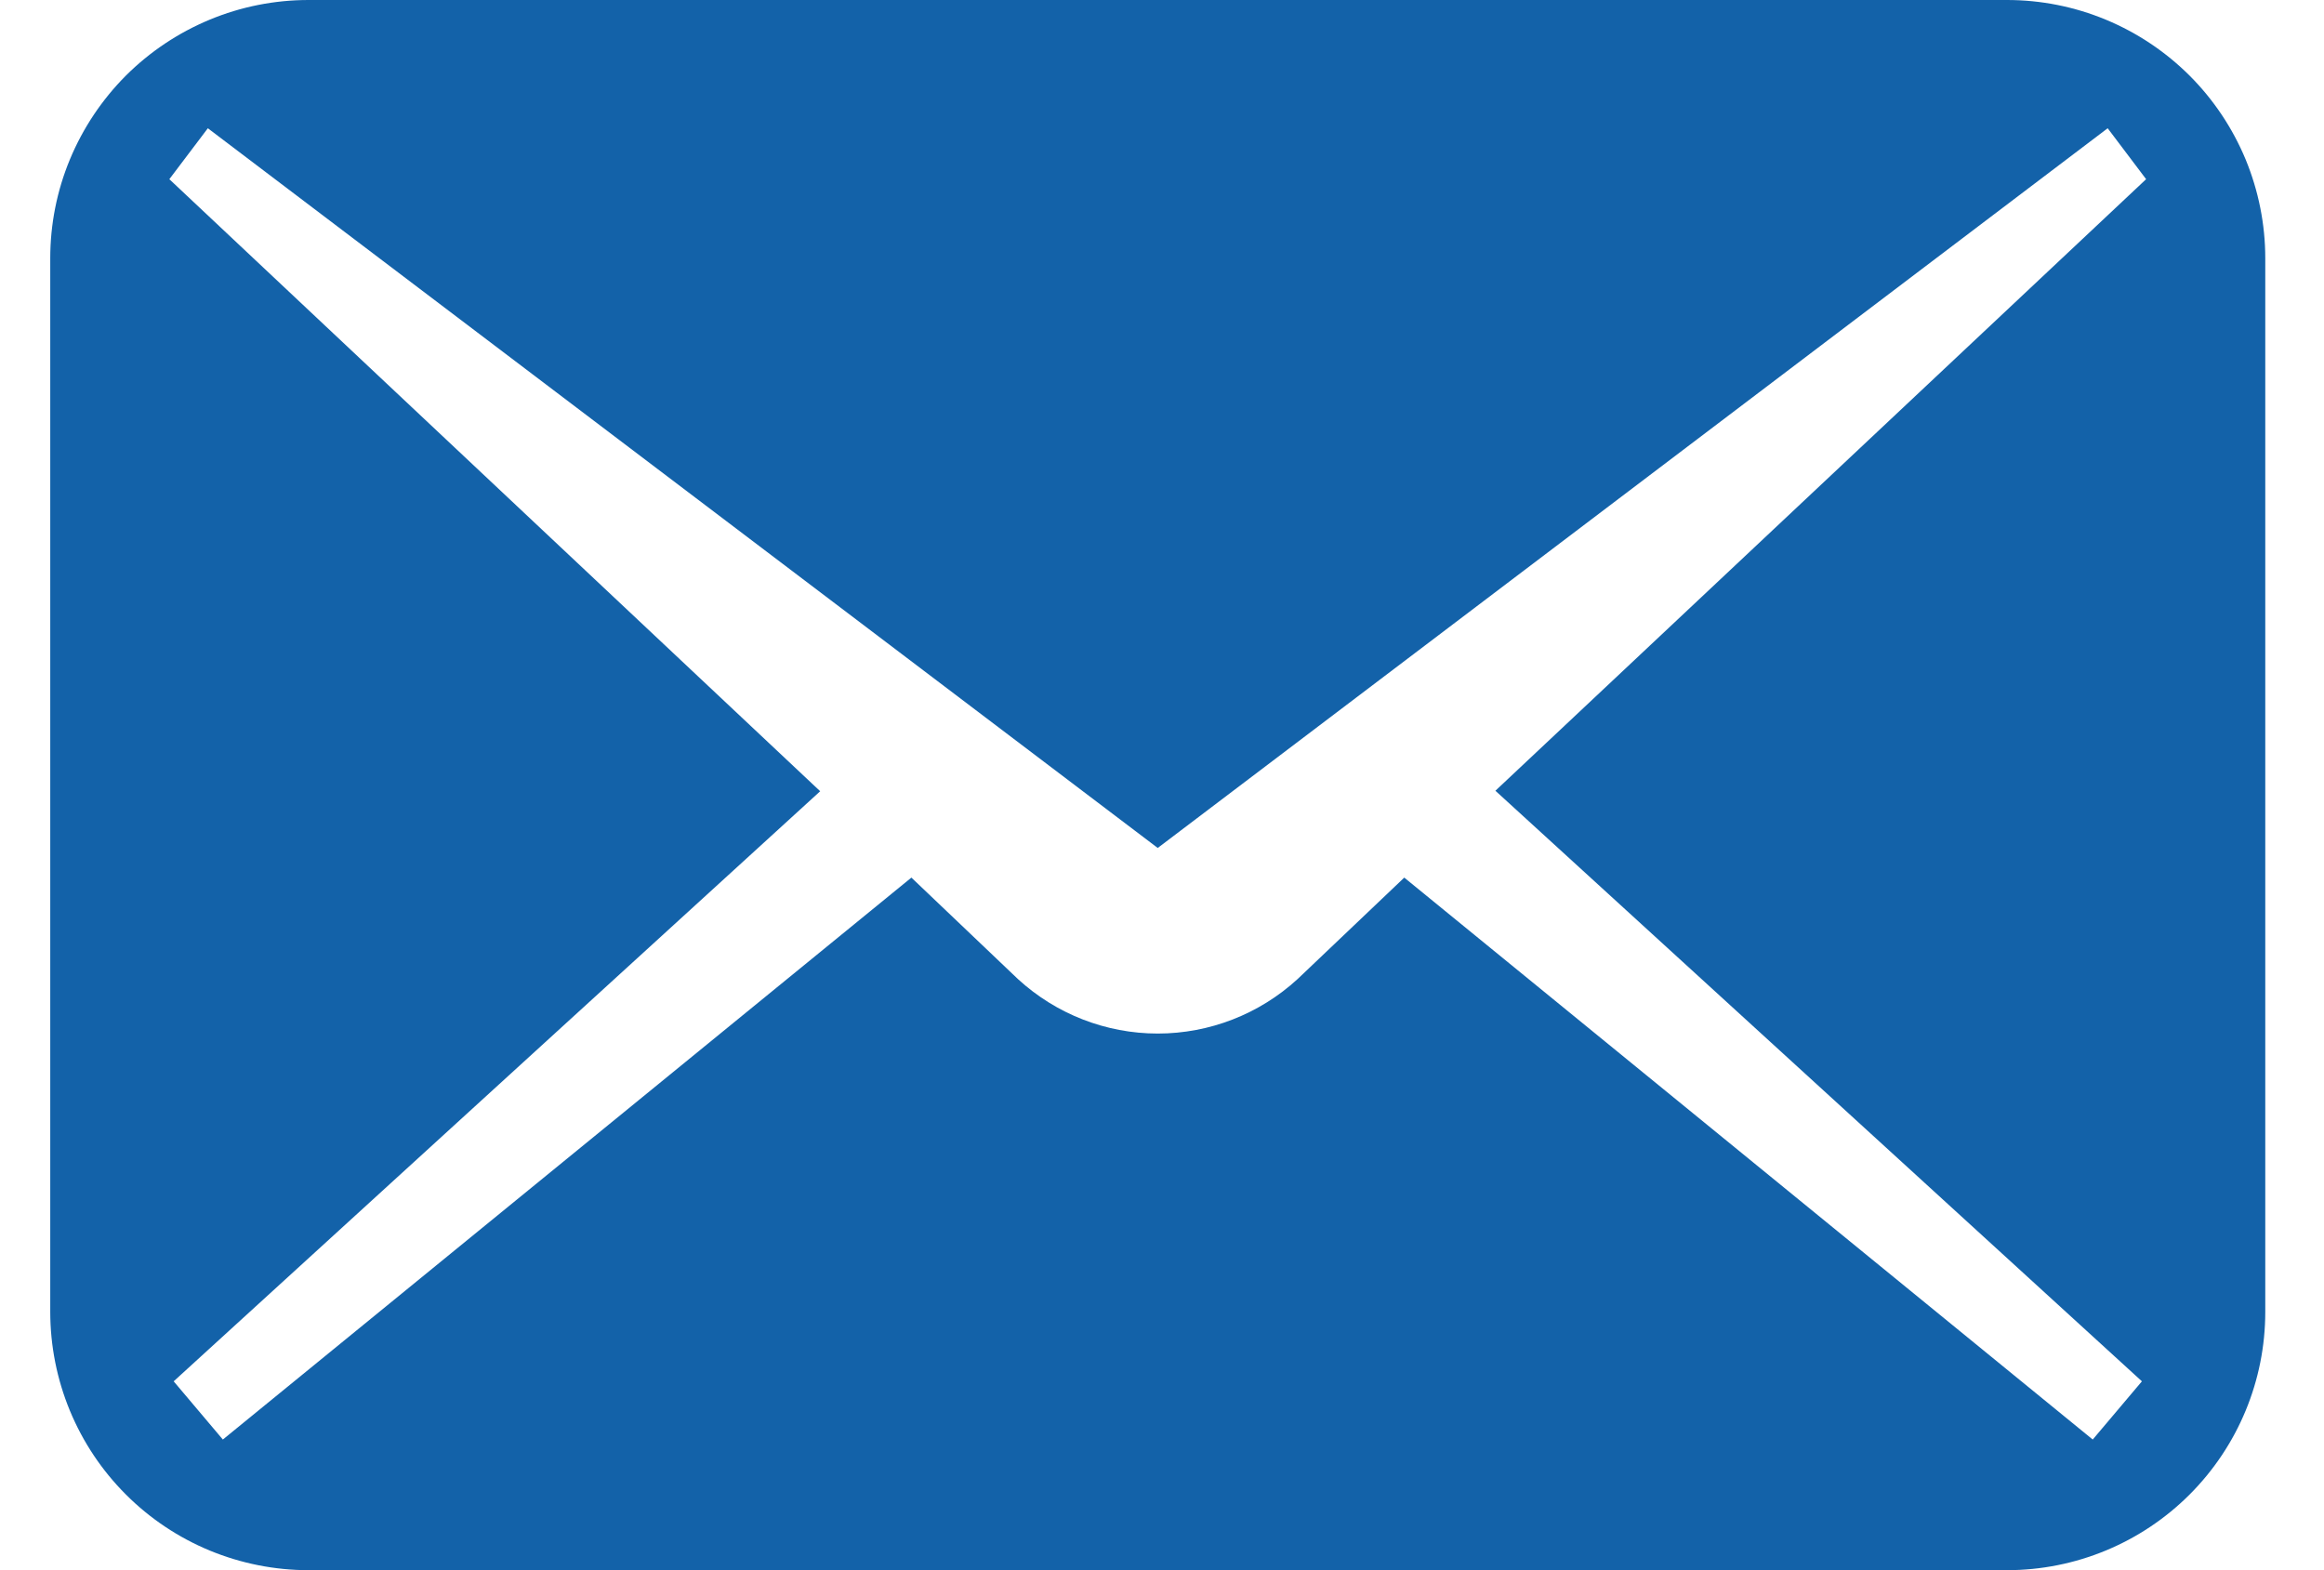 <svg width="37" height="25" viewBox="0 0 37 25" fill="none" xmlns="http://www.w3.org/2000/svg">
<path d="M31.953 0H4.912C4.372 0 3.837 0.106 3.339 0.313C2.84 0.52 2.386 0.823 2.004 1.204C1.623 1.586 1.32 2.04 1.113 2.538C0.906 3.037 0.8 3.572 0.8 4.112V20.885C0.8 21.425 0.906 21.96 1.112 22.459C1.319 22.959 1.621 23.412 2.003 23.794C2.385 24.177 2.839 24.48 3.338 24.687C3.837 24.893 4.372 25 4.912 25H31.953C33.043 25 34.089 24.567 34.86 23.796C35.632 23.024 36.065 21.979 36.065 20.888V4.112C36.065 3.572 35.958 3.037 35.752 2.538C35.545 2.04 35.242 1.586 34.86 1.204C34.478 0.823 34.025 0.52 33.526 0.313C33.027 0.106 32.493 0 31.953 0ZM34.101 21.993L33.318 22.92L22.357 13.973L20.658 15.589C20.051 16.146 19.257 16.456 18.432 16.456C17.608 16.456 16.814 16.146 16.207 15.589L14.51 13.973L3.548 22.92L2.765 21.993L13.058 12.598L2.696 2.853L3.309 2.042L18.432 13.501L33.556 2.042L34.168 2.853L23.808 12.59L34.101 21.993Z" fill="#1362A9"/>
</svg>
